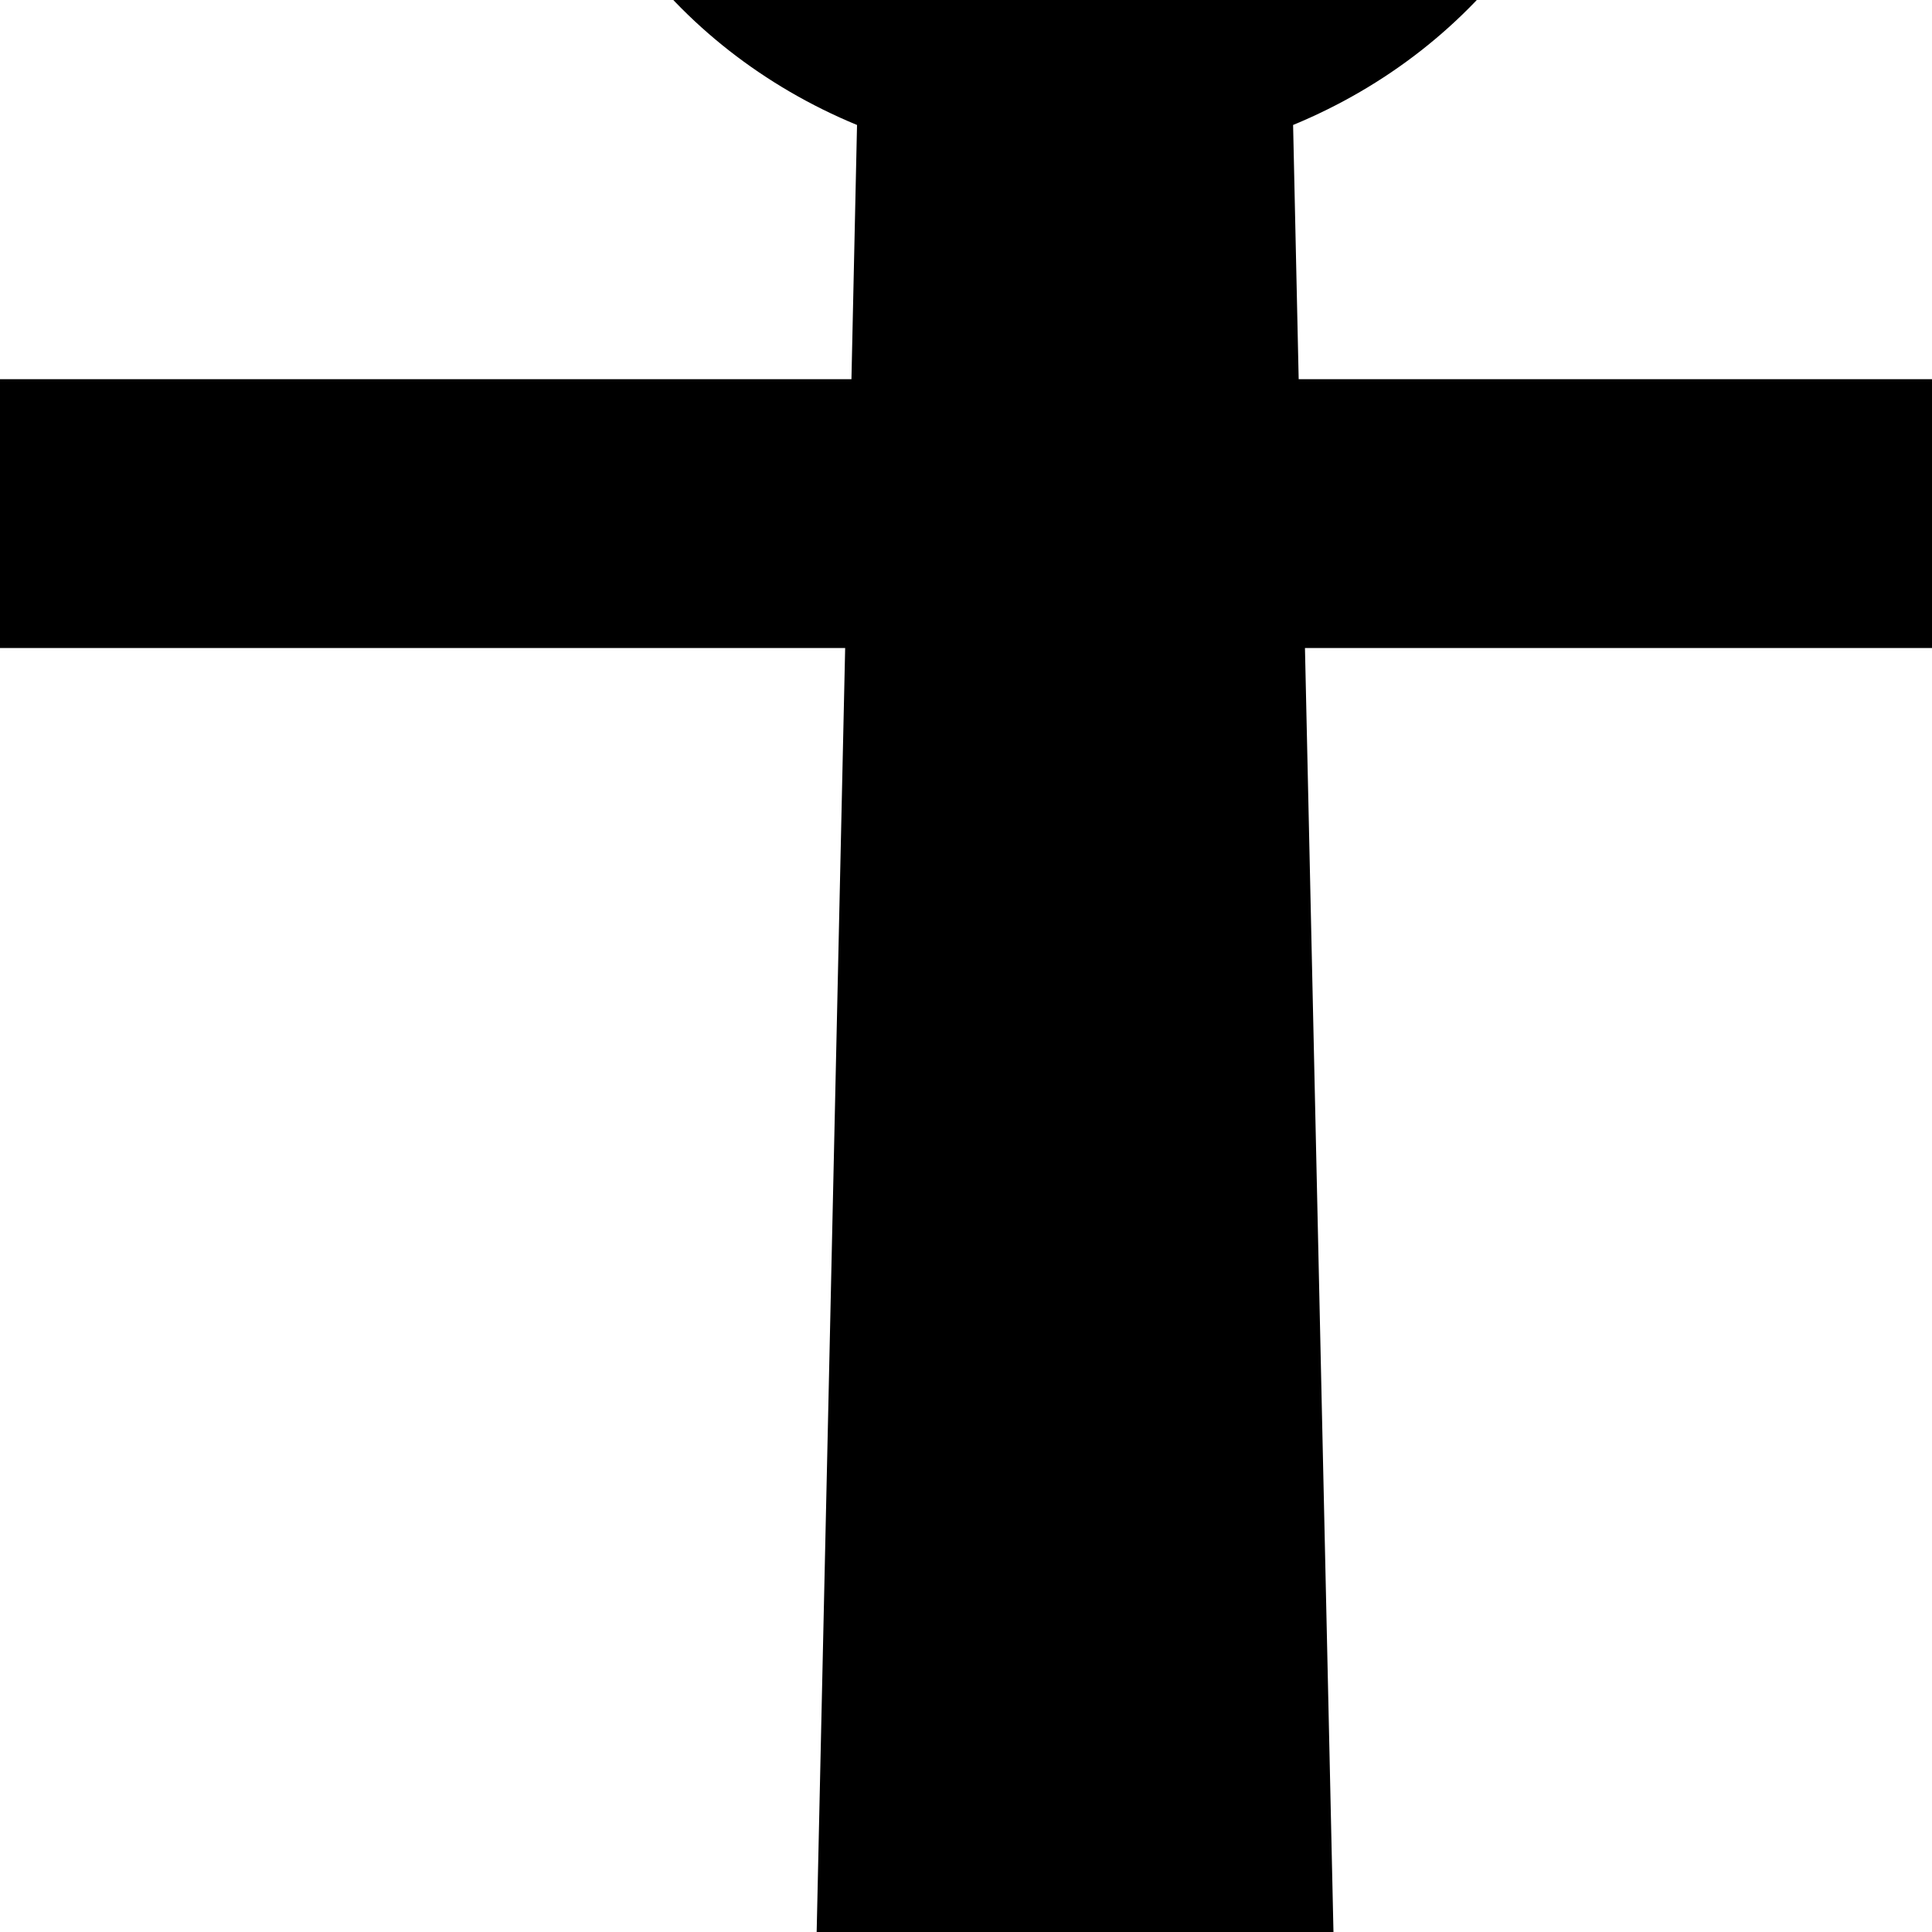 <?xml version="1.0"?><svg width="248.031" height="248.031" xmlns="http://www.w3.org/2000/svg">
 <title>jangkar</title>

 <g>
  <title>Layer 1</title>
  <g id="layer1">
   <rect fill="#ffffff" fill-rule="evenodd" stroke-width="1px" stroke-miterlimit="4" stroke-dashoffset="0" id="rect3133" y="-112.914" x="-185" height="584.136" width="660.844"/>
   <path fill="#000000" fill-rule="evenodd" stroke-width="1pt" marker-start="none" marker-mid="none" marker-end="none" stroke-miterlimit="4" stroke-dashoffset="0" id="path2299" d="m138.061,-104.478c-37.849,0 -68.611,28.188 -68.611,62.981c0,25.617 16.686,47.685 40.576,57.541l-0.717,32.638l-184.158,0l0,34.508l183.352,0l-5.553,250.138c-0.112,5.048 0.05,55.88 -73.538,20.739c-73.792,-35.239 -32.09,-75.155 -27.14,-76.325c-43.352,-12.678 -82.646,-47.899 -114.382,-84.059c-31.147,64.441 24.628,133.237 27.319,143.045c6.695,-6.795 16.701,-5.715 22.841,-4.76c75.114,108.665 173.585,95.653 200.012,126.047c26.427,-30.393 124.808,-17.381 199.923,-126.047c6.139,-0.955 16.146,-2.035 22.841,4.76c2.691,-9.808 58.466,-78.604 27.319,-143.045c-31.736,36.161 -71.03,71.381 -114.382,84.059c4.95,1.169 46.652,41.086 -27.14,76.325c-73.588,35.142 -73.426,-15.69 -73.538,-20.739l-5.553,-250.138l183.352,0l0,-34.508l-184.158,0l-0.717,-32.638c23.89,-9.856 40.576,-31.924 40.576,-57.541c0,-34.793 -30.673,-62.981 -68.522,-62.981zm0,39.947c13.405,0 24.274,10.314 24.274,23.033c0,12.72 -10.869,23.033 -24.274,23.033c-13.405,0 -24.363,-10.314 -24.363,-23.033c0,-12.72 10.958,-23.033 24.363,-23.033z"/>
  </g>
 </g>
</svg>